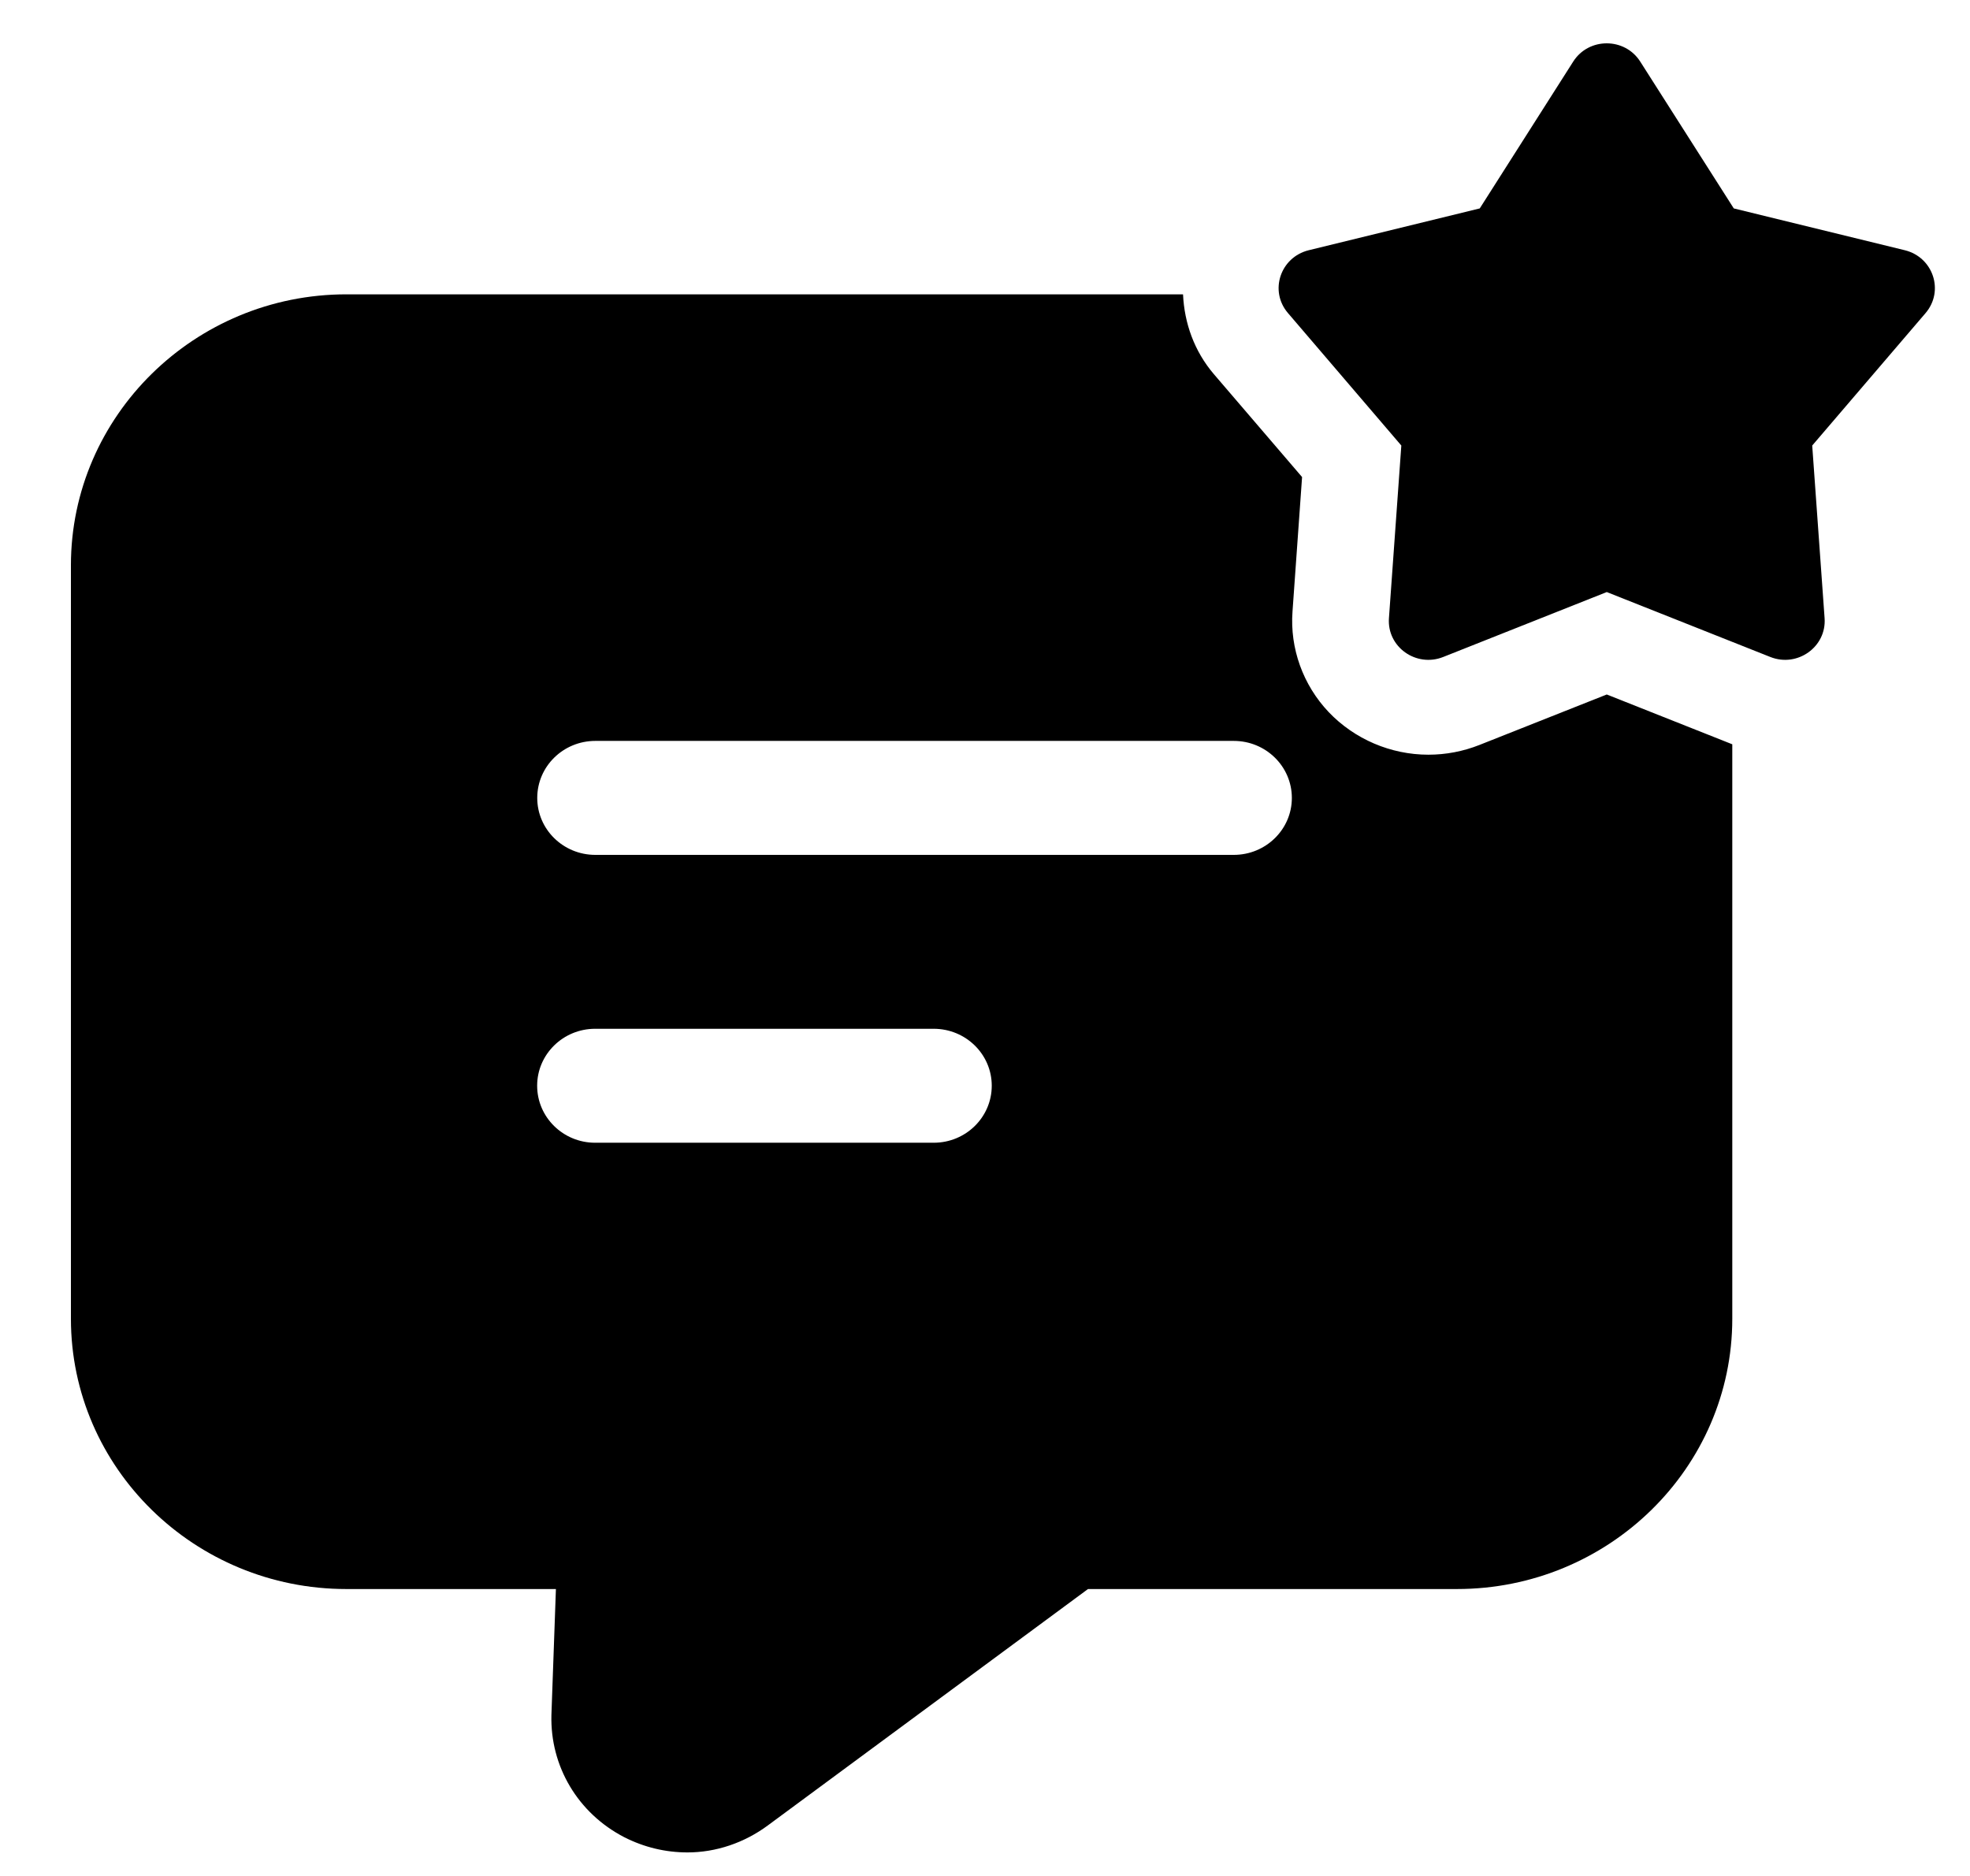 <svg width="21" height="20" viewBox="0 0 21 20" fill="none" xmlns="http://www.w3.org/2000/svg">
<path d="M17.128 7.404L15.771 7.942C15.597 8.011 15.413 8.046 15.226 8.046C14.825 8.046 14.438 7.88 14.163 7.591C13.89 7.303 13.749 6.912 13.778 6.519L13.88 5.086L12.939 3.988C12.73 3.743 12.625 3.444 12.611 3.138H3.692C2.076 3.138 0.756 4.434 0.756 6.027V14.059C0.756 15.652 2.076 16.941 3.692 16.941H5.926L5.878 18.285C5.864 18.831 6.16 19.331 6.655 19.587C6.868 19.695 7.095 19.749 7.329 19.749C7.631 19.749 7.934 19.648 8.188 19.459L11.598 16.941H15.531C17.146 16.941 18.466 15.652 18.466 14.059V7.935L17.128 7.404ZM9.953 12.183H6.344C6.003 12.183 5.726 11.911 5.726 11.575C5.726 11.24 6.003 10.968 6.344 10.968H9.953C10.295 10.968 10.572 11.24 10.572 11.575C10.572 11.911 10.295 12.183 9.953 12.183ZM13.152 9.114H6.346C6.004 9.114 5.727 8.842 5.727 8.507C5.727 8.171 6.004 7.899 6.346 7.899H13.152C13.494 7.899 13.771 8.171 13.771 8.507C13.771 8.842 13.494 9.114 13.152 9.114Z" fill="black"/>
<path d="M17.485 0.657L18.482 2.222L20.306 2.668C20.608 2.743 20.727 3.102 20.527 3.337L19.318 4.75L19.45 6.591C19.472 6.896 19.16 7.119 18.871 7.004L17.128 6.312L15.385 7.004C15.096 7.119 14.784 6.897 14.806 6.591L14.938 4.75L13.729 3.337C13.528 3.102 13.648 2.743 13.95 2.668L15.774 2.222L16.77 0.657C16.935 0.397 17.32 0.397 17.485 0.657Z" fill="black"/>
</svg>
